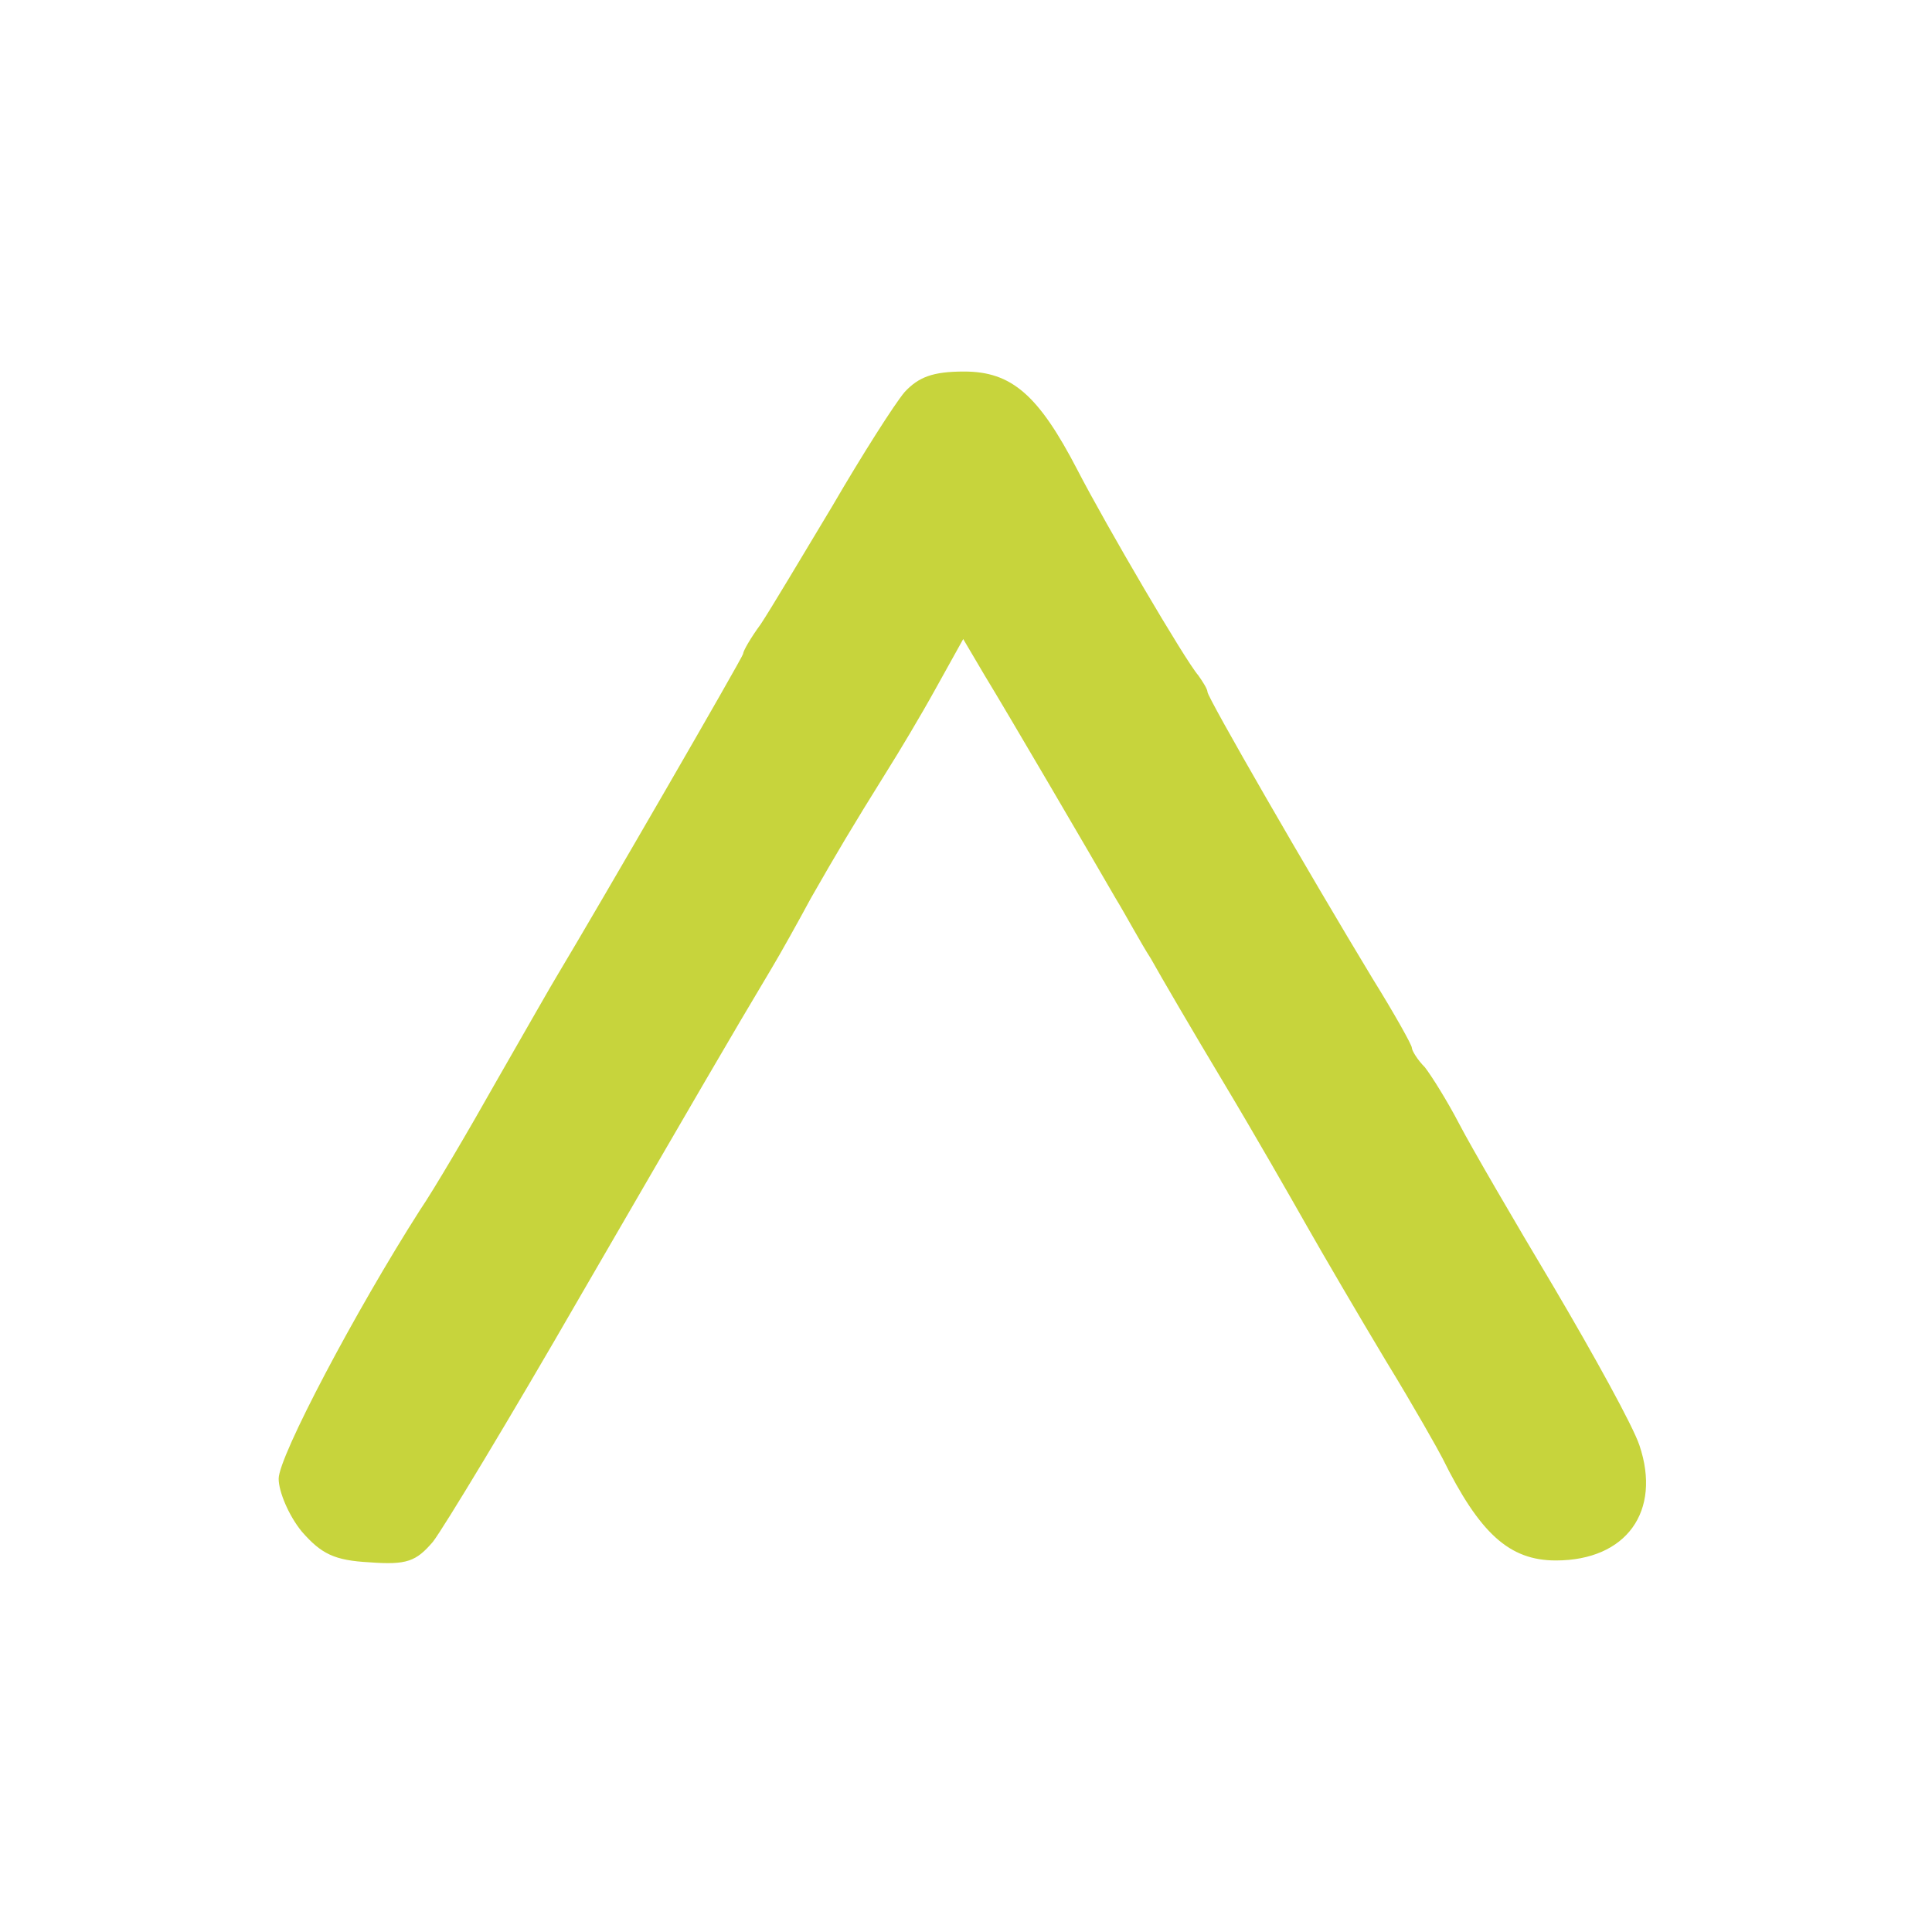 <?xml version="1.0" standalone="no"?>
<!DOCTYPE svg PUBLIC "-//W3C//DTD SVG 20010904//EN"
 "http://www.w3.org/TR/2001/REC-SVG-20010904/DTD/svg10.dtd">
<svg version="1.0" xmlns="http://www.w3.org/2000/svg"
 width="208pt" height="208pt" viewBox="0 0 208 208"
 preserveAspectRatio="xMidYMid meet">
<g transform="translate(0,208) scale(0.1,-0.1)"
fill="#C7D43C" stroke="none">
<path d="M974 1658 c-11 -13 -46 -68 -78 -123 -33 -55 -67 -112 -77 -127 -11
-15 -19 -29 -19 -32 0 -3 -155 -271 -200 -346 -5 -8 -34 -59 -65 -113 -31 -55
-68 -118 -83 -140 -69 -108 -152 -265 -152 -289 0 -14 11 -40 25 -57 21 -24
35 -31 73 -33 40 -3 50 1 68 22 11 14 83 133 159 265 127 219 160 276 206 353
9 15 28 49 42 75 28 49 44 76 82 137 12 19 36 59 52 88 l30 54 23 -39 c25 -41
111 -188 141 -240 11 -18 27 -48 38 -65 10 -18 45 -78 78 -133 33 -55 73 -125
90 -155 17 -30 55 -95 85 -145 30 -49 57 -97 61 -105 40 -81 72 -110 122 -110
76 0 114 53 90 124 -7 21 -49 97 -92 170 -43 72 -89 151 -102 176 -13 25 -30
52 -37 61 -8 8 -14 18 -14 21 0 3 -19 37 -42 74 -69 114 -178 303 -178 309 0
3 -5 11 -10 18 -14 16 -99 161 -130 221 -42 81 -71 106 -122 106 -34 0 -49 -6
-64 -22z"/>
</g>
</svg>
